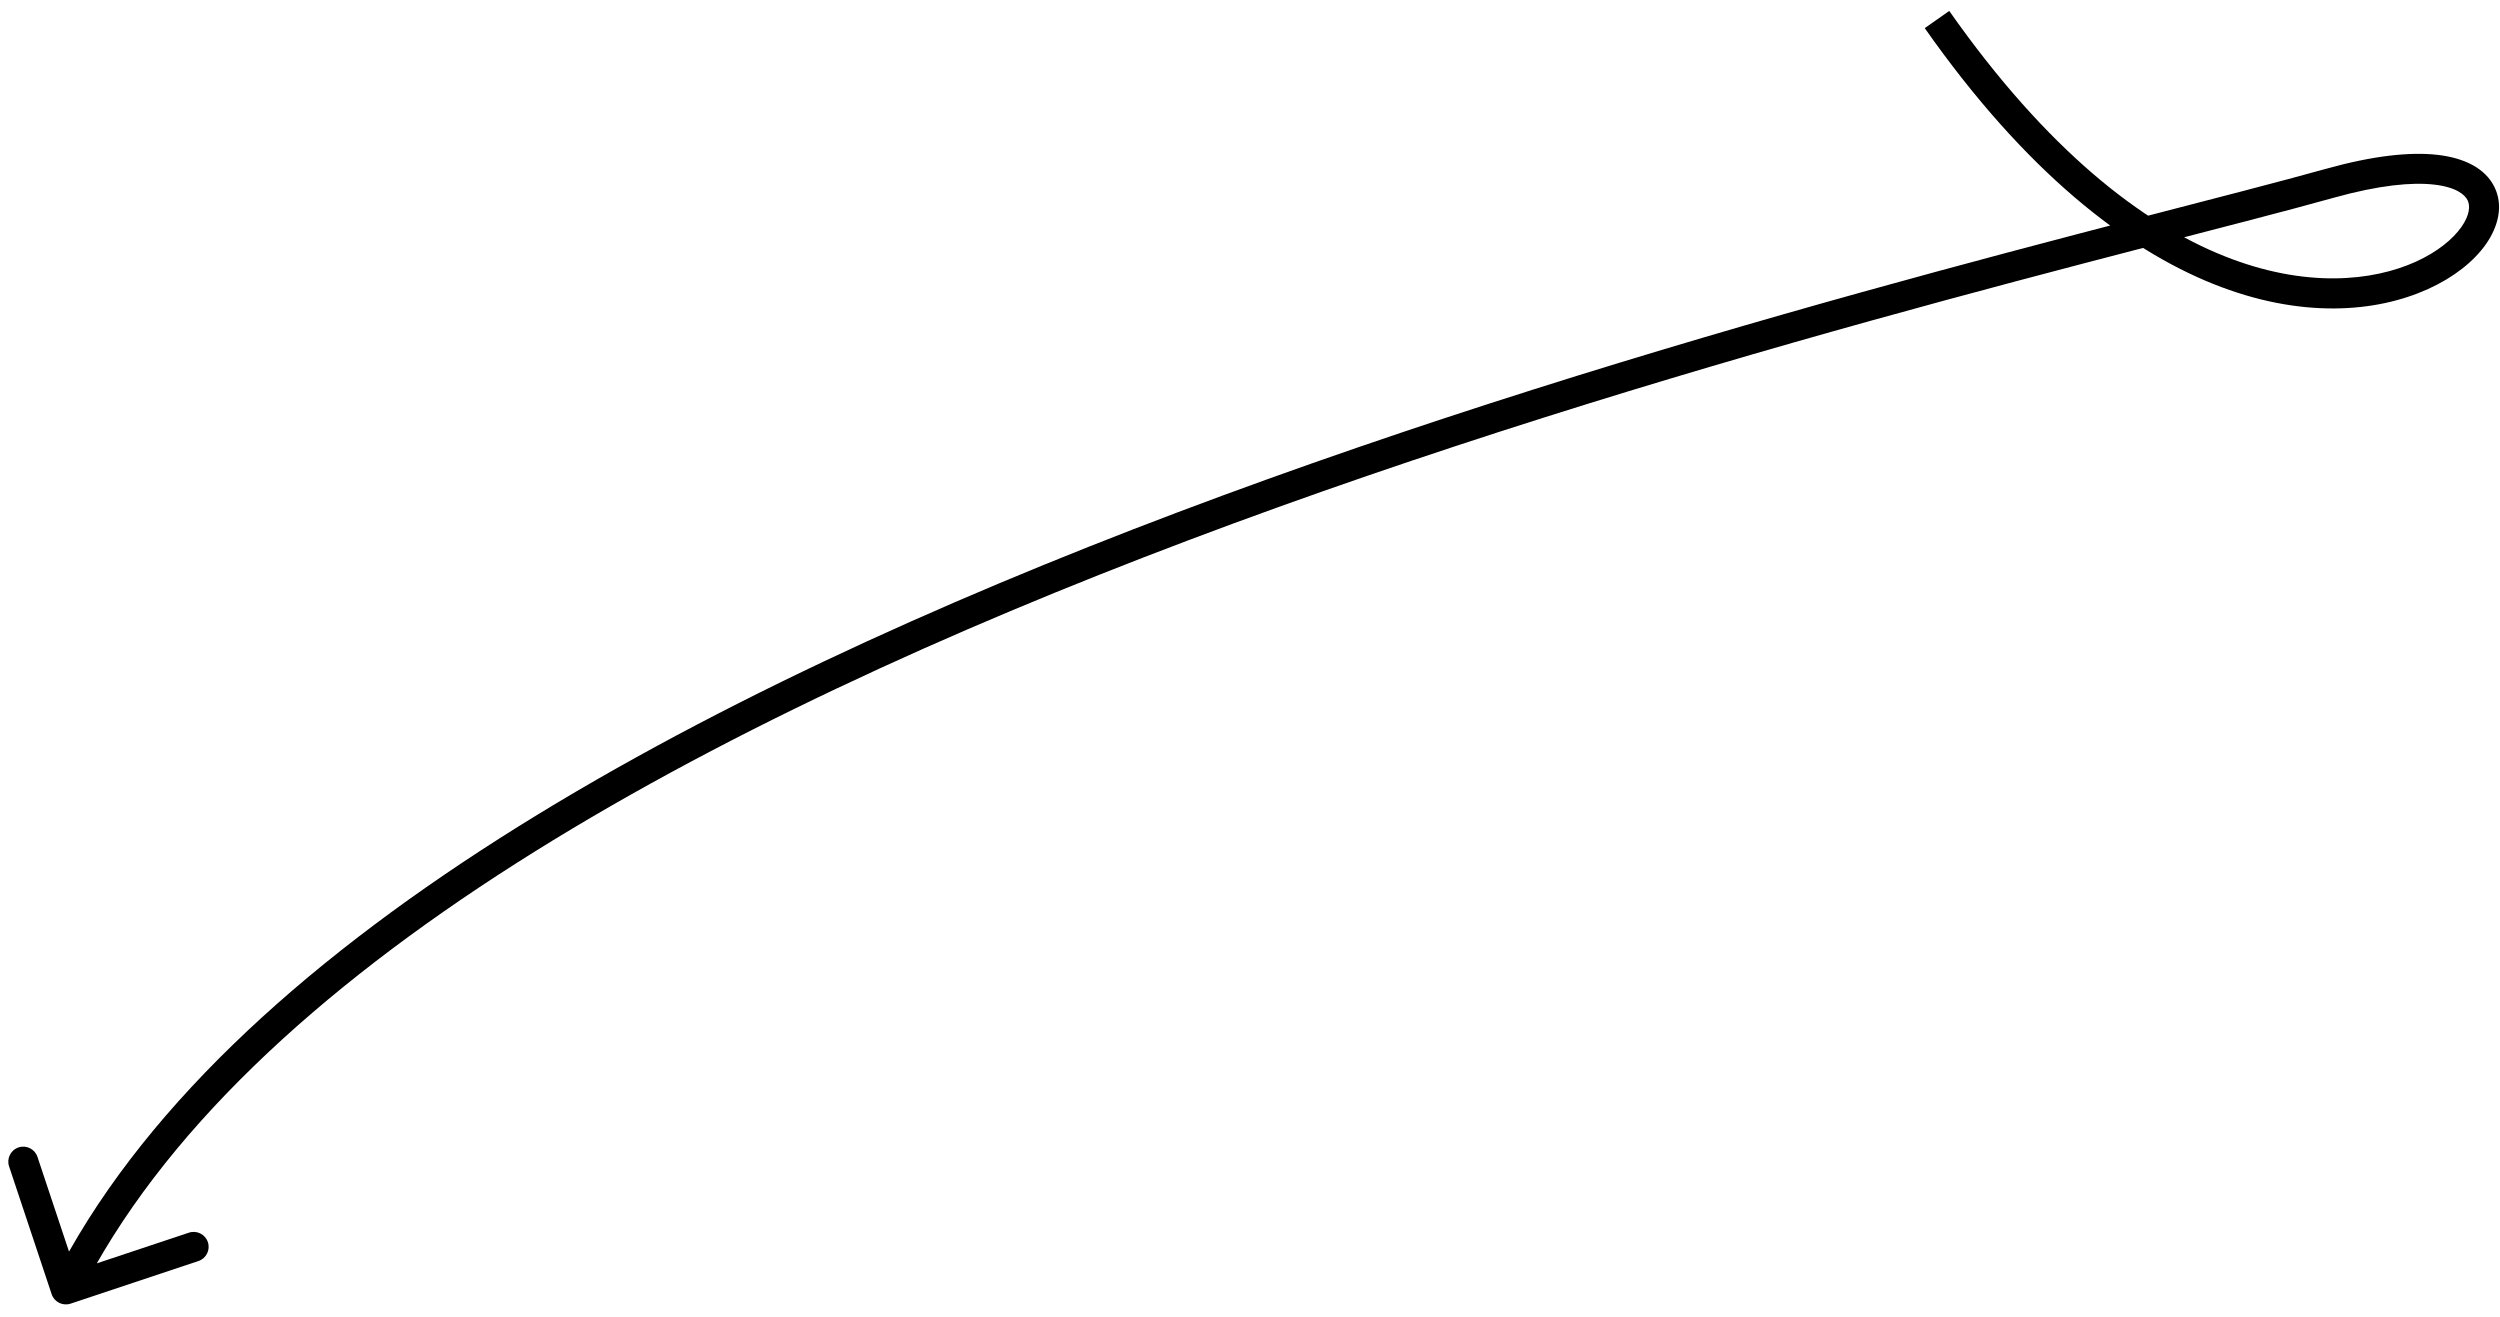 <?xml version="1.0" encoding="UTF-8"?> <svg xmlns="http://www.w3.org/2000/svg" width="167" height="88" viewBox="0 0 167 88" fill="none"><path d="M3.45 86.451C3.624 86.975 4.191 87.258 4.715 87.084L13.253 84.239C13.777 84.065 14.061 83.499 13.886 82.975C13.711 82.451 13.145 82.167 12.621 82.342L5.031 84.87L2.503 77.28C2.329 76.756 1.762 76.473 1.238 76.647C0.714 76.822 0.431 77.388 0.606 77.912L3.45 86.451ZM128.573 1.879C142.033 21.056 155.263 22.449 162.202 19.304C163.909 18.531 165.248 17.468 166.062 16.309C166.863 15.166 167.246 13.766 166.636 12.507C166.031 11.256 164.64 10.553 162.832 10.345C161.002 10.135 158.533 10.395 155.368 11.279L155.907 13.206C158.939 12.358 161.129 12.163 162.604 12.332C164.101 12.505 164.661 13.018 164.836 13.379C165.007 13.732 165 14.34 164.424 15.16C163.861 15.964 162.836 16.821 161.376 17.483C155.648 20.078 143.36 19.466 130.21 0.73L128.573 1.879ZM155.368 11.279C143.034 14.726 110.684 22.131 78.692 34.213C62.69 40.257 46.732 47.486 33.37 56.003C20.021 64.511 9.17 74.362 3.504 85.687L5.293 86.582C10.724 75.725 21.228 66.114 34.445 57.69C47.647 49.275 63.464 42.102 79.399 36.084C111.28 24.044 143.453 16.685 155.907 13.206L155.368 11.279Z" fill="black"></path></svg> 